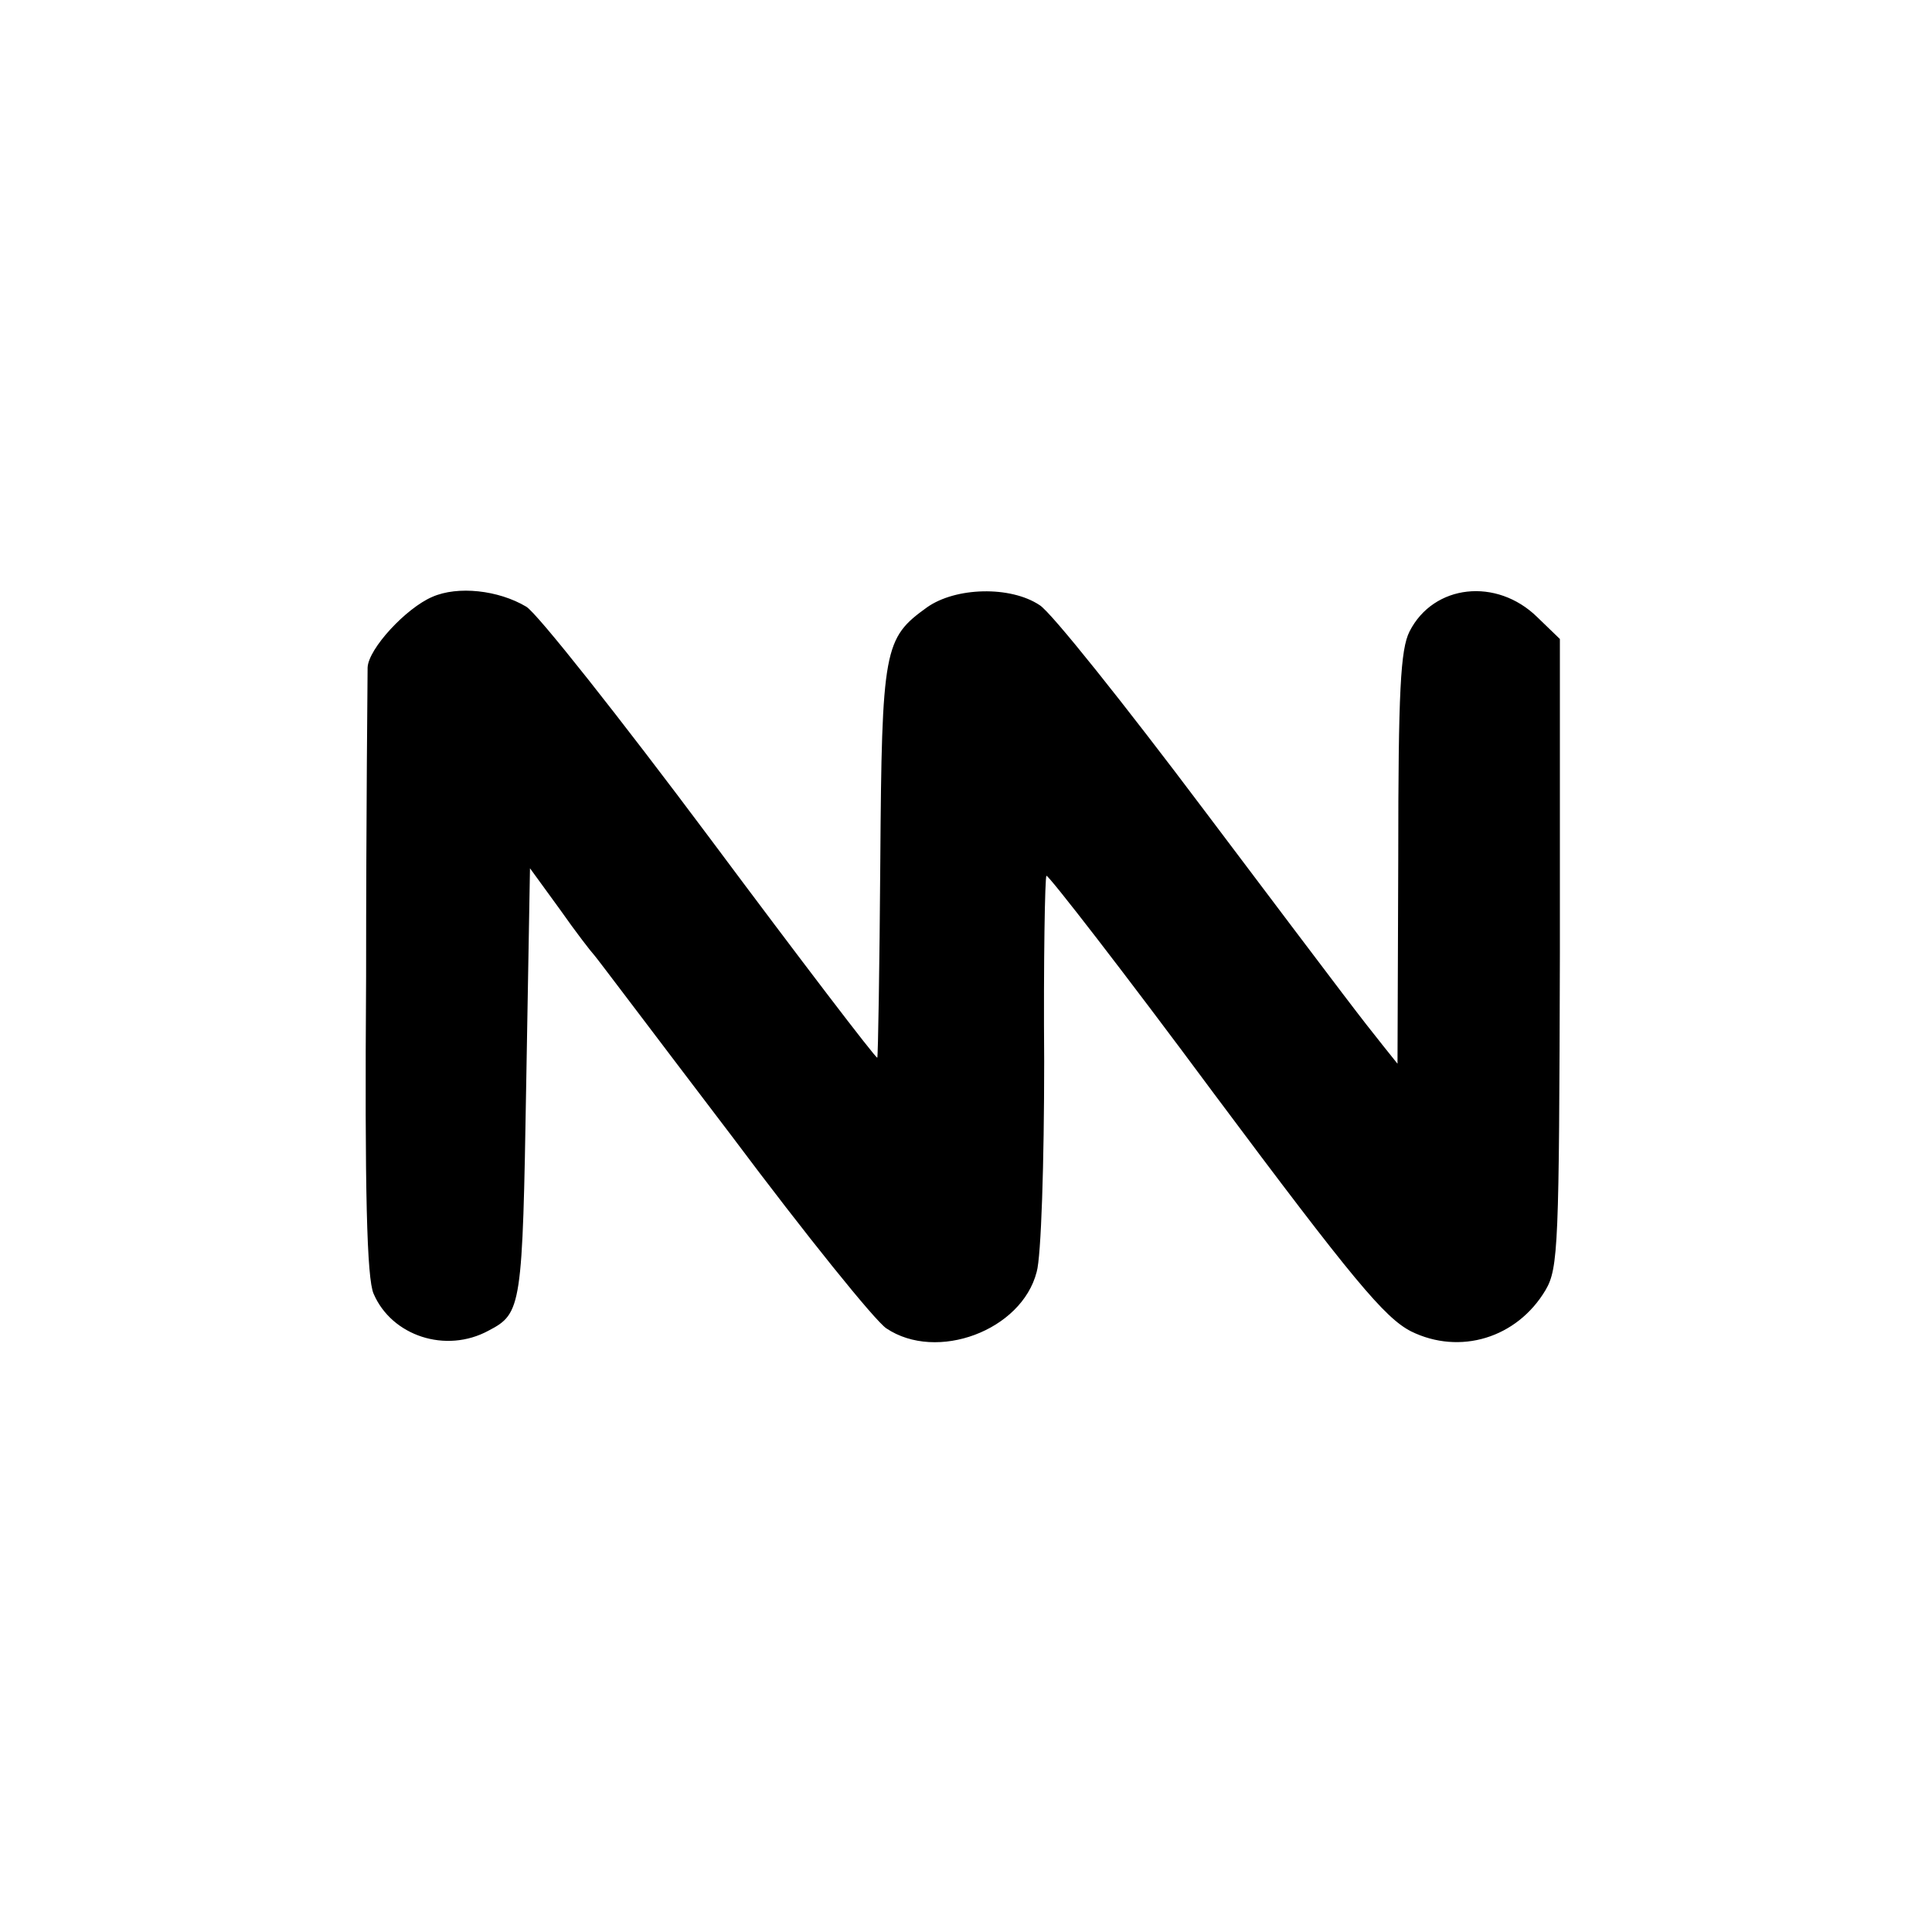 <?xml version="1.0" standalone="no"?>
<!DOCTYPE svg PUBLIC "-//W3C//DTD SVG 20010904//EN"
 "http://www.w3.org/TR/2001/REC-SVG-20010904/DTD/svg10.dtd">
<svg version="1.0" xmlns="http://www.w3.org/2000/svg"
 width="257pt" height="257pt" viewBox="0 0 257 257"
 preserveAspectRatio="xMidYMid meet">
<g transform="translate(0,257) scale(0.1,-0.1)"
fill="#000000" stroke="none">
<path d="M575 1776 c-35 -15 -85 -69 -86 -94 0 -9 -2 -194 -2 -411 -2 -286 1
-402 10 -422 24 -56 96 -80 153 -49 44 23 45 31 50 329 l5 286 40 -55 c21 -30
42 -57 45 -60 3 -3 85 -112 184 -242 98 -131 190 -245 205 -255 67 -45 180 -3
200 75 6 20 10 146 10 280 -1 134 1 245 3 247 2 2 103 -128 223 -290 185 -248
227 -298 262 -316 65 -32 141 -9 179 55 17 29 18 60 19 448 l0 418 -30 29
c-54 53 -138 44 -170 -19 -12 -24 -15 -78 -15 -302 l-1 -273 -20 25 c-31 39
-32 40 -237 312 -106 141 -204 264 -219 273 -39 26 -112 24 -150 -3 -57 -41
-60 -54 -62 -338 -1 -142 -3 -259 -4 -261 -2 -1 -102 130 -222 291 -121 162
-231 301 -245 309 -37 22 -91 28 -125 13z"/>
</g>
</svg>
